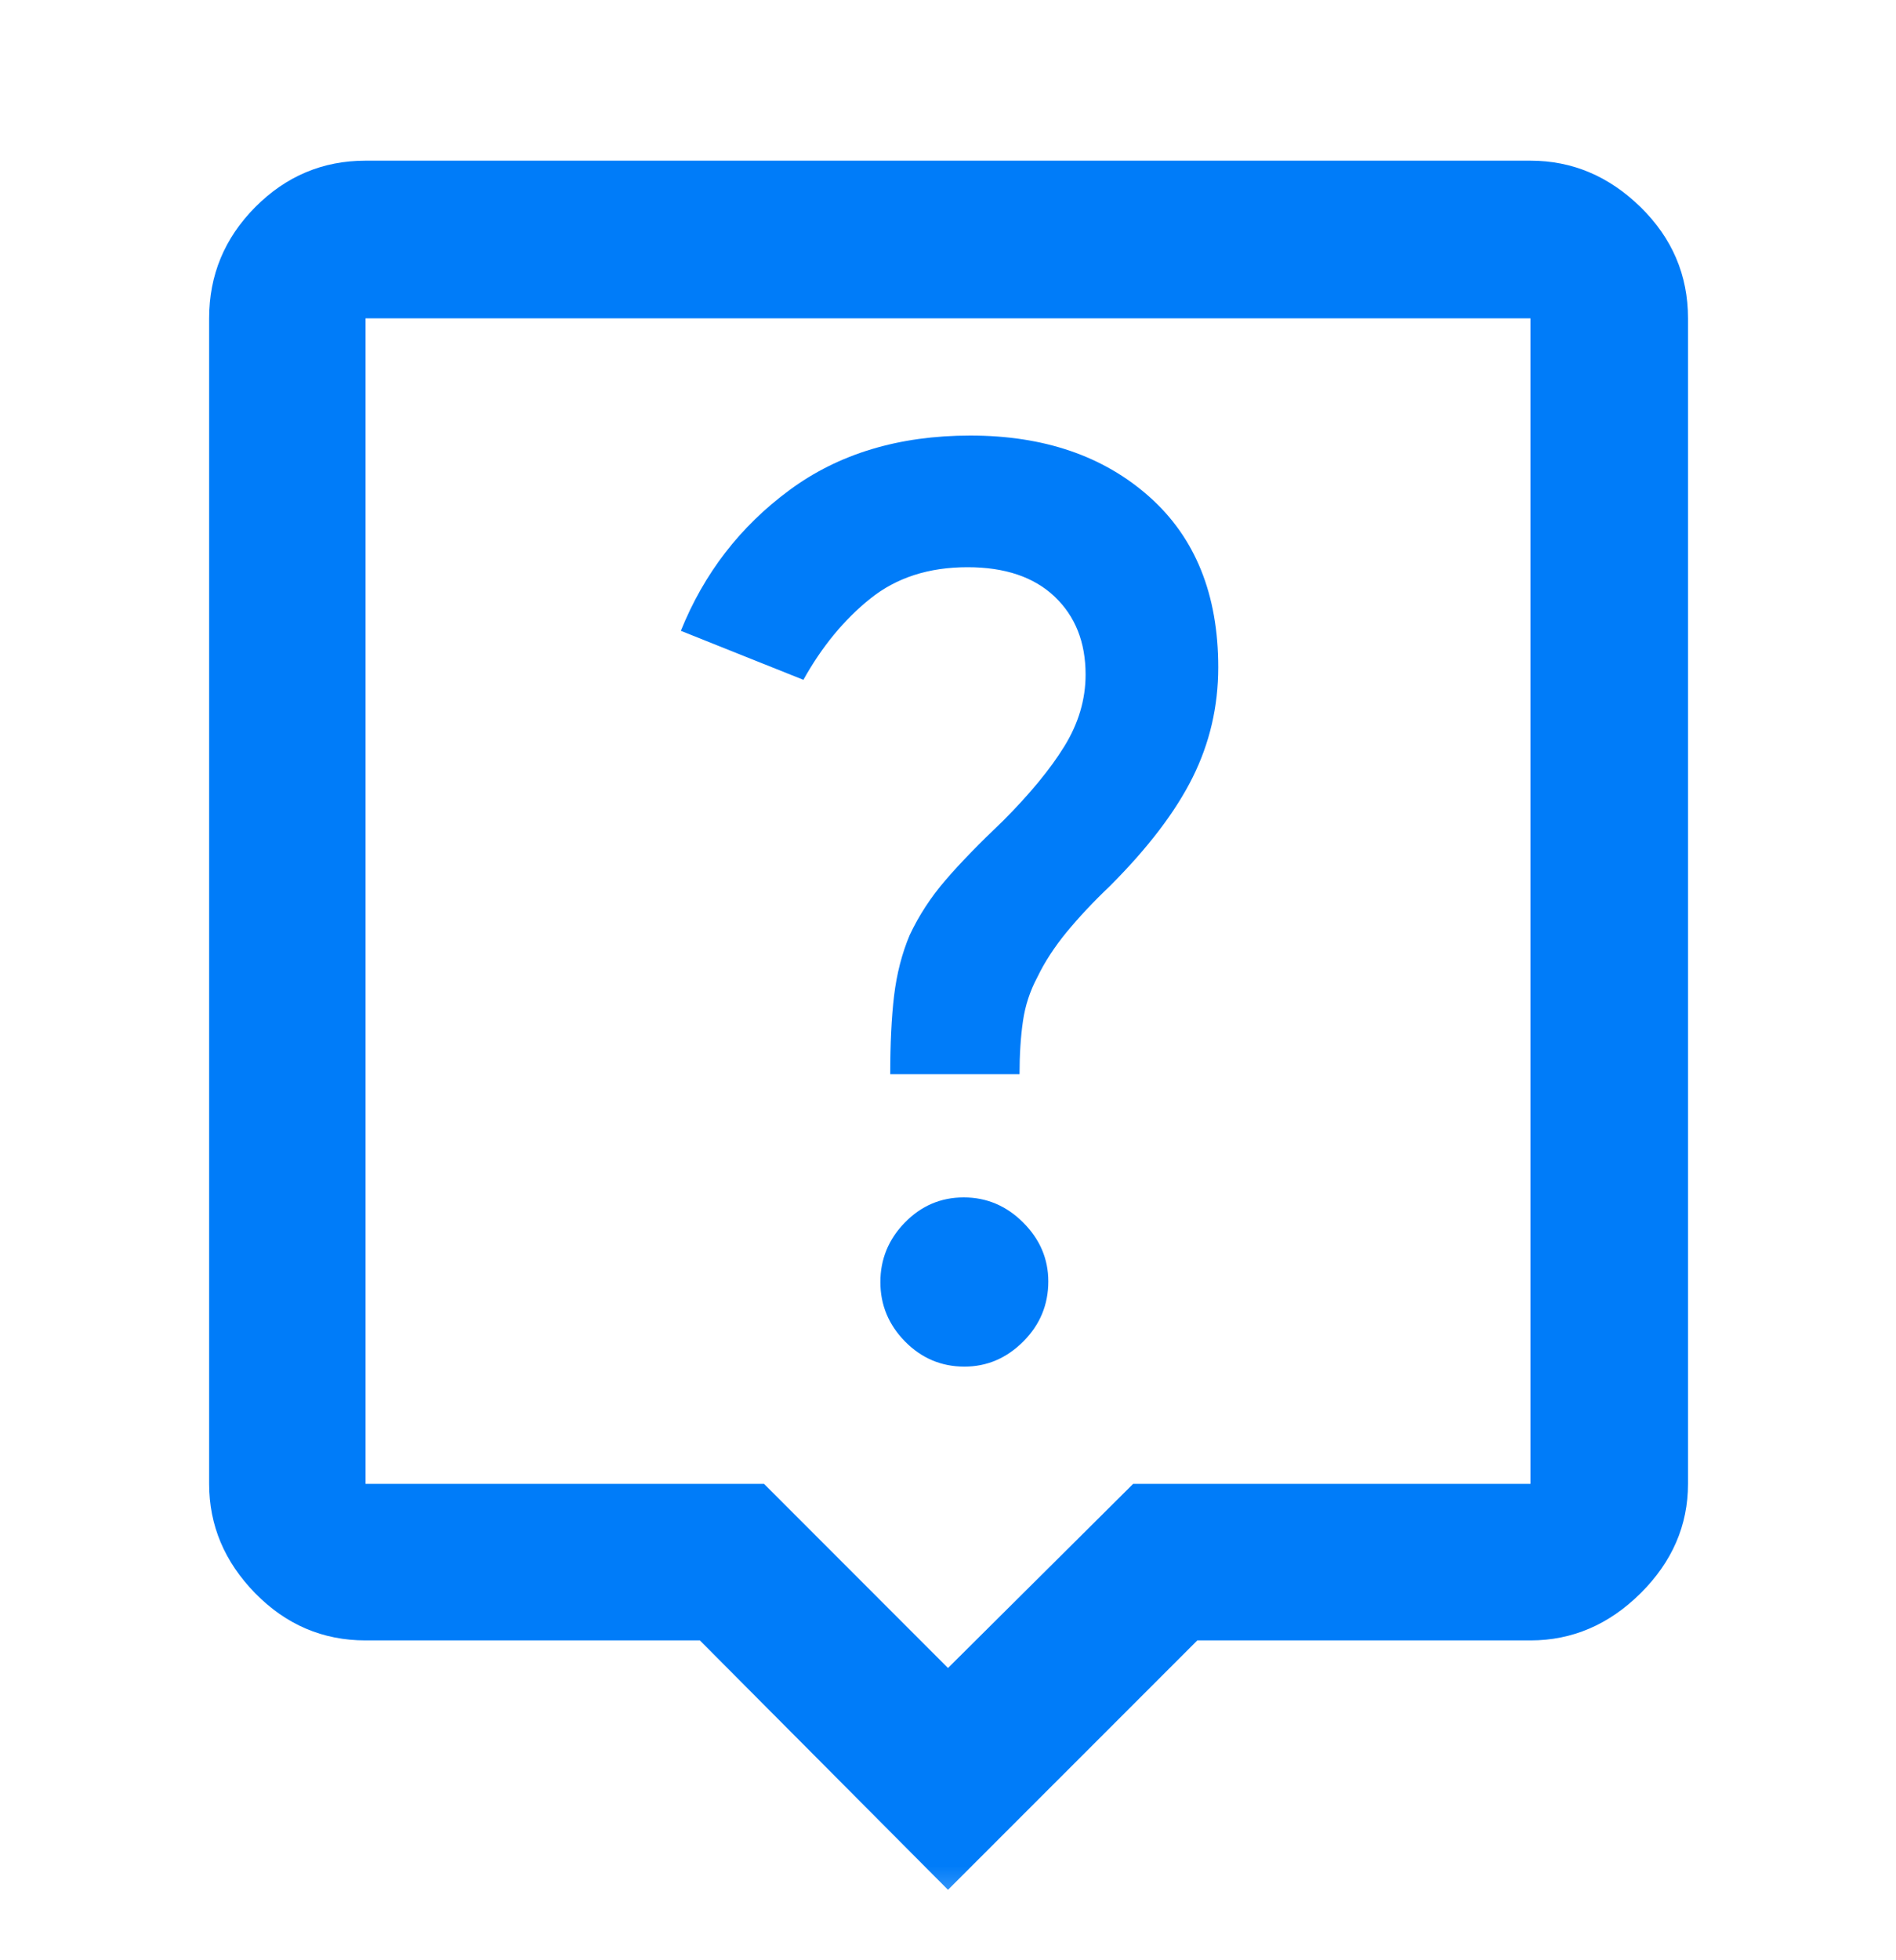 <svg width="30" height="31" viewBox="0 0 30 31" fill="none" xmlns="http://www.w3.org/2000/svg">
<mask id="mask0_2075_836" style="mask-type:alpha" maskUnits="userSpaceOnUse" x="0" y="0" width="30" height="31">
<rect y="0.5" width="30" height="30" fill="#D9D9D9"/>
</mask>
<g mask="url(#mask0_2075_836)">
<path d="M15.259 21.612C15.616 21.612 15.926 21.48 16.191 21.215C16.455 20.951 16.587 20.634 16.587 20.264C16.587 19.908 16.454 19.597 16.189 19.333C15.925 19.069 15.611 18.936 15.249 18.936C14.886 18.936 14.576 19.069 14.317 19.334C14.059 19.599 13.93 19.912 13.93 20.275C13.93 20.637 14.06 20.95 14.32 21.215C14.581 21.479 14.894 21.612 15.259 21.612ZM14.086 16.987H16.132C16.132 16.674 16.15 16.395 16.186 16.149C16.221 15.904 16.297 15.673 16.413 15.455C16.529 15.214 16.684 14.976 16.877 14.741C17.071 14.506 17.298 14.263 17.561 14.013C18.163 13.411 18.599 12.839 18.87 12.296C19.141 11.752 19.276 11.172 19.276 10.553C19.276 9.402 18.913 8.503 18.187 7.857C17.461 7.211 16.516 6.888 15.353 6.888C14.224 6.888 13.269 7.176 12.491 7.751C11.711 8.326 11.139 9.068 10.773 9.976L12.712 10.751C13.004 10.227 13.356 9.799 13.769 9.468C14.182 9.136 14.695 8.97 15.309 8.97C15.901 8.97 16.36 9.125 16.687 9.435C17.014 9.746 17.177 10.156 17.177 10.668C17.177 11.061 17.065 11.439 16.842 11.801C16.619 12.163 16.295 12.556 15.871 12.981C15.493 13.34 15.189 13.653 14.959 13.921C14.728 14.189 14.54 14.477 14.394 14.787C14.271 15.079 14.189 15.399 14.147 15.745C14.106 16.09 14.086 16.505 14.086 16.987ZM15 29.886L11.074 25.942H5.784C5.107 25.942 4.525 25.693 4.038 25.196C3.552 24.699 3.309 24.122 3.309 23.466V5.034C3.309 4.352 3.552 3.766 4.038 3.276C4.525 2.786 5.107 2.541 5.784 2.541H24.216C24.877 2.541 25.458 2.786 25.959 3.276C26.459 3.766 26.709 4.352 26.709 5.034V23.466C26.709 24.122 26.459 24.699 25.959 25.196C25.458 25.693 24.877 25.942 24.216 25.942H18.945L15 29.886ZM5.784 23.466H12.089L15 26.378L17.93 23.466H24.216V5.034H5.784V23.466Z" fill="#007CF9"/>
</g>
</svg>
